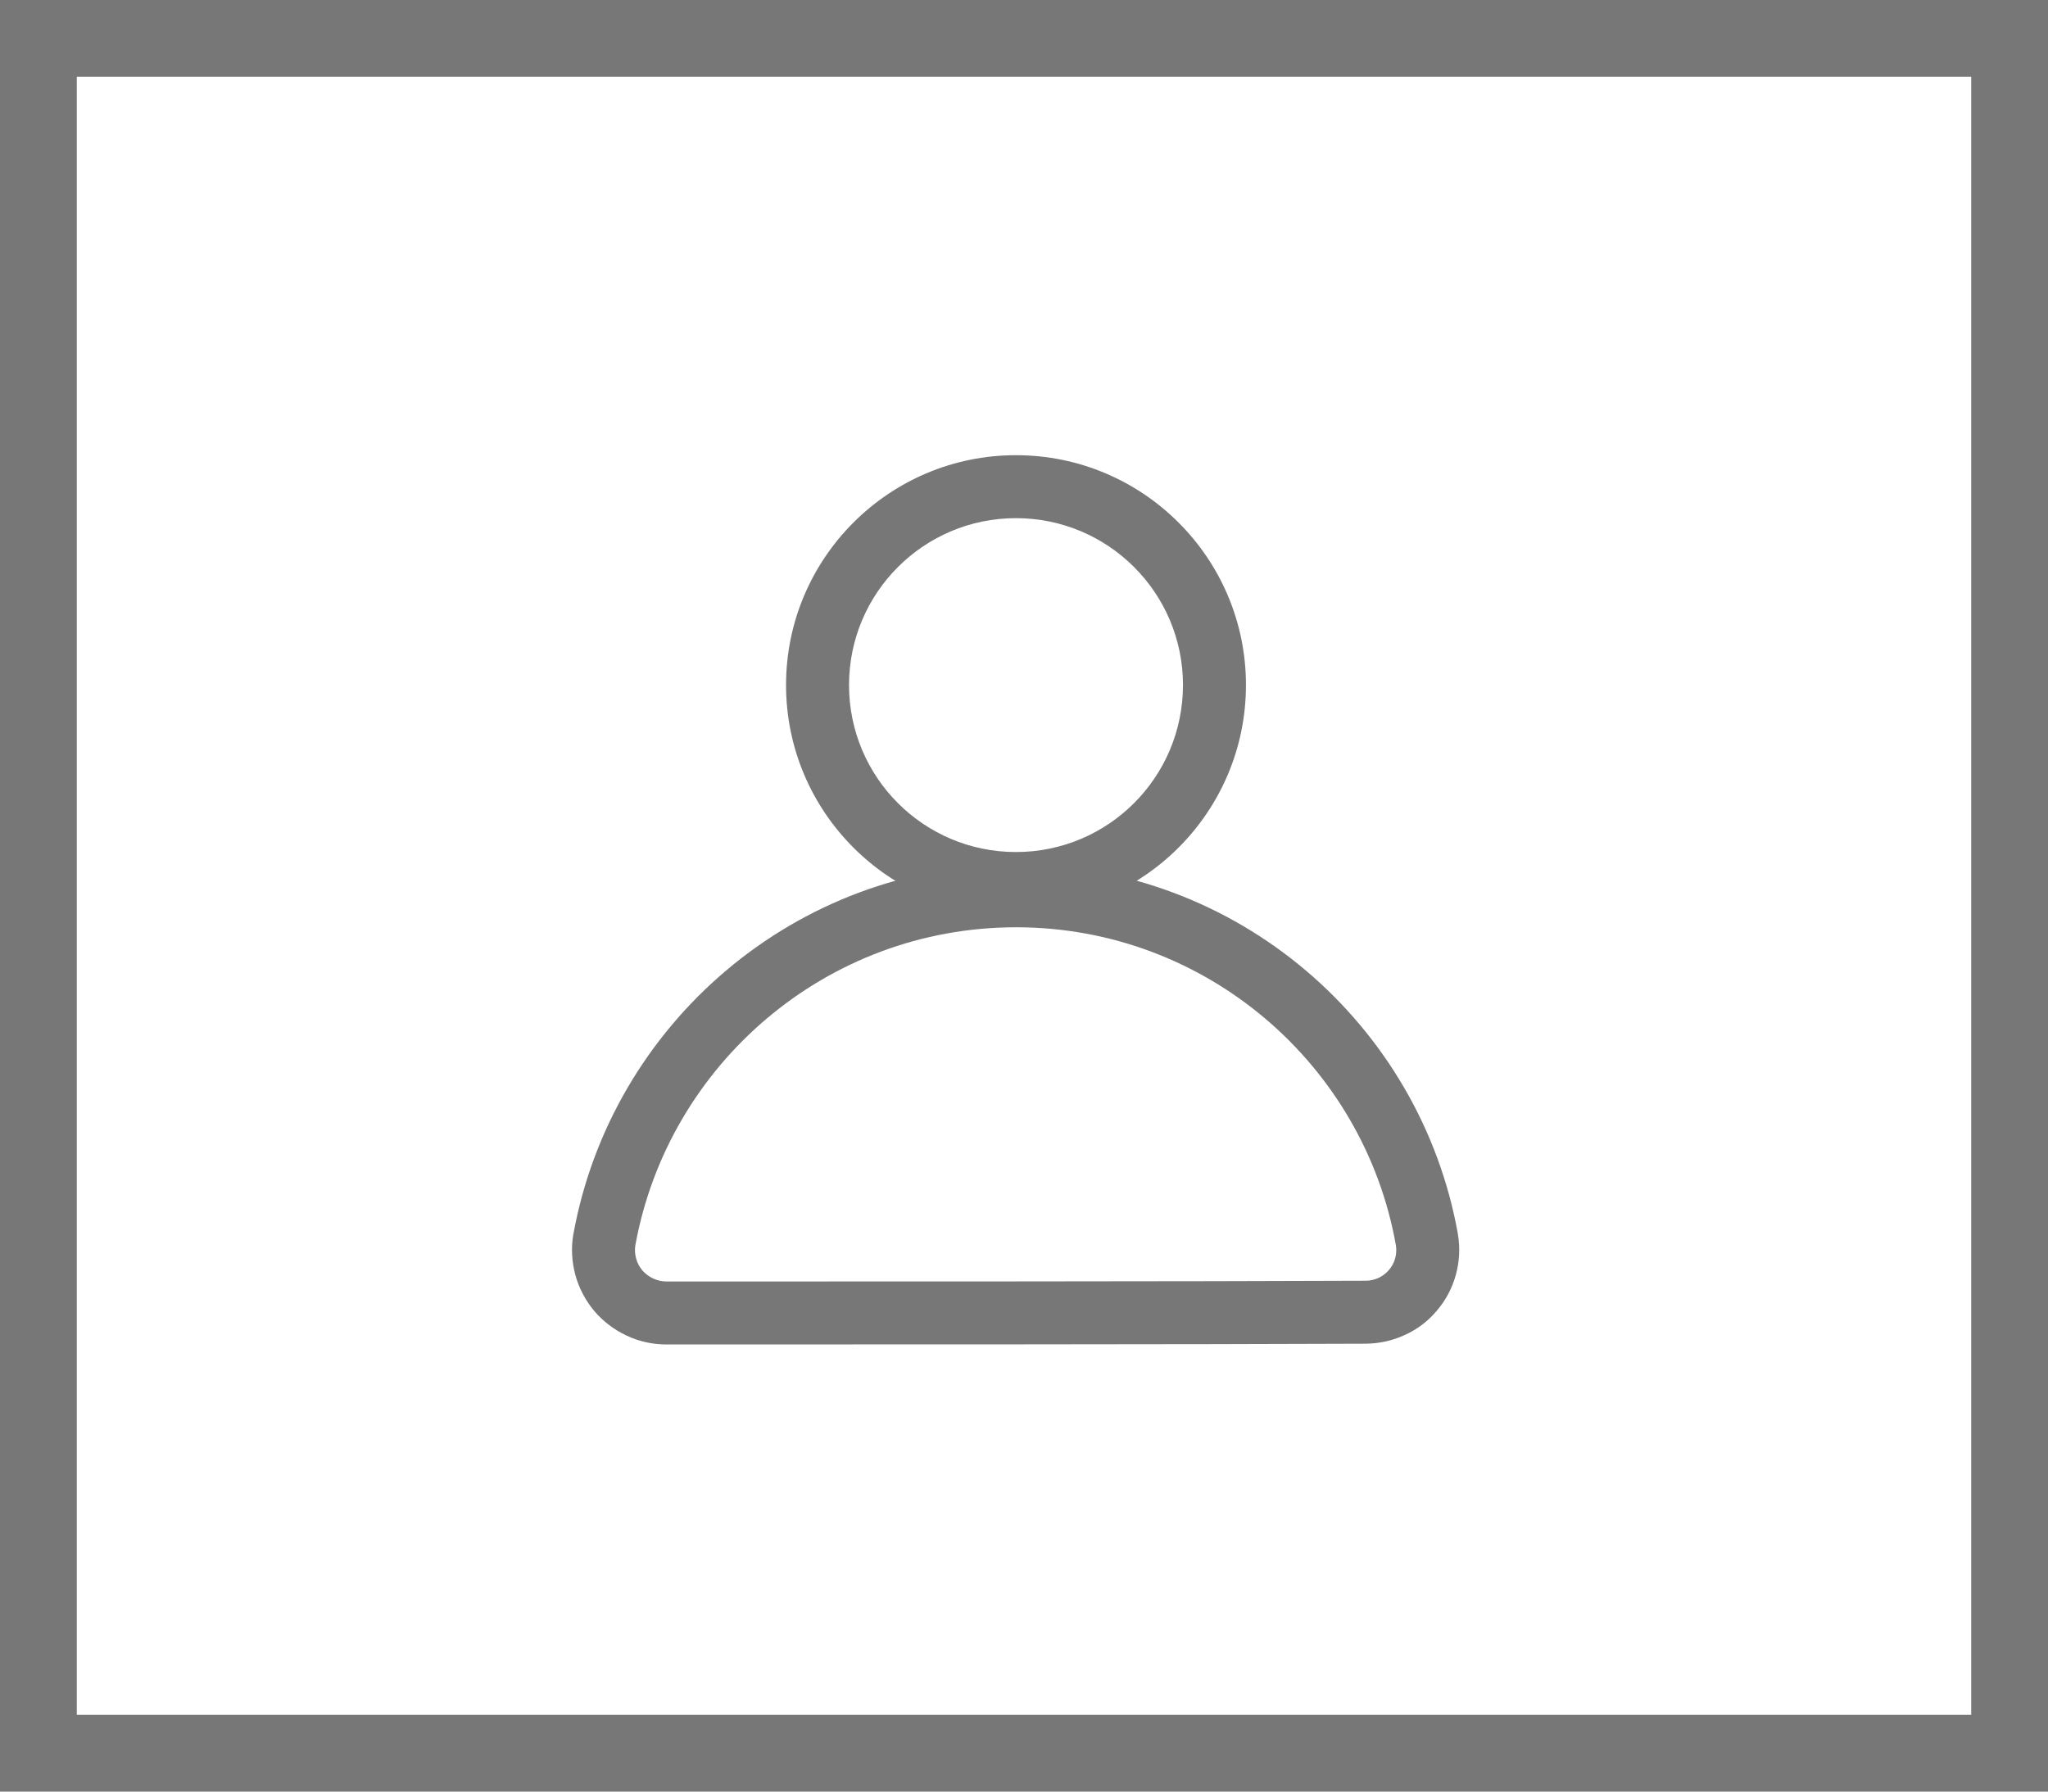 <svg width="16" height="14" viewBox="0 0 16 14" fill="none" xmlns="http://www.w3.org/2000/svg">
<rect x="0.3" y="0.3" width="15.4" height="13.4" stroke="#777777" stroke-width="0.6"/>
<g clip-path="url(#clip0_1178_3556)">
<path fill-rule="evenodd" clip-rule="evenodd" d="M7.937 3.557C6.946 3.557 6.141 4.362 6.141 5.353C6.141 6.345 6.946 7.15 7.937 7.15C8.929 7.15 9.734 6.345 9.734 5.353C9.734 4.362 8.929 3.557 7.937 3.557ZM7.937 4.049C8.658 4.049 9.242 4.633 9.242 5.353C9.242 6.074 8.658 6.658 7.937 6.658C7.217 6.658 6.633 6.074 6.633 5.353C6.633 4.633 7.217 4.049 7.937 4.049Z" fill="#777777"/>
<path fill-rule="evenodd" clip-rule="evenodd" d="M5.207 10.506C6.431 10.506 9.446 10.506 10.67 10.5C10.776 10.499 10.881 10.476 10.977 10.431C11.074 10.387 11.159 10.322 11.227 10.24C11.296 10.159 11.346 10.064 11.374 9.961C11.402 9.859 11.408 9.751 11.39 9.646L11.39 9.644C11.098 8.002 9.663 6.754 7.938 6.754C6.213 6.754 4.778 8.002 4.48 9.642L4.479 9.645C4.461 9.751 4.467 9.859 4.495 9.963C4.523 10.066 4.574 10.162 4.643 10.245C4.712 10.326 4.799 10.392 4.896 10.437C4.993 10.483 5.099 10.506 5.207 10.506H5.207ZM5.207 10.014C5.171 10.014 5.136 10.006 5.104 9.991C5.071 9.976 5.043 9.955 5.019 9.928C4.996 9.901 4.979 9.869 4.97 9.835C4.96 9.8 4.958 9.764 4.964 9.729C5.221 8.318 6.455 7.246 7.938 7.246C9.42 7.246 10.654 8.318 10.905 9.729C10.911 9.763 10.909 9.798 10.9 9.832C10.891 9.866 10.874 9.897 10.852 9.923C10.829 9.95 10.801 9.971 10.77 9.986C10.738 10 10.704 10.008 10.669 10.008H10.668C9.444 10.014 6.43 10.014 5.207 10.014Z" fill="#777777"/>
</g>
<defs>
<clipPath id="clip0_1178_3556">
<rect width="7.87" height="7.87" fill="white" transform="translate(4 3.065)"/>
</clipPath>
</defs>
</svg>
